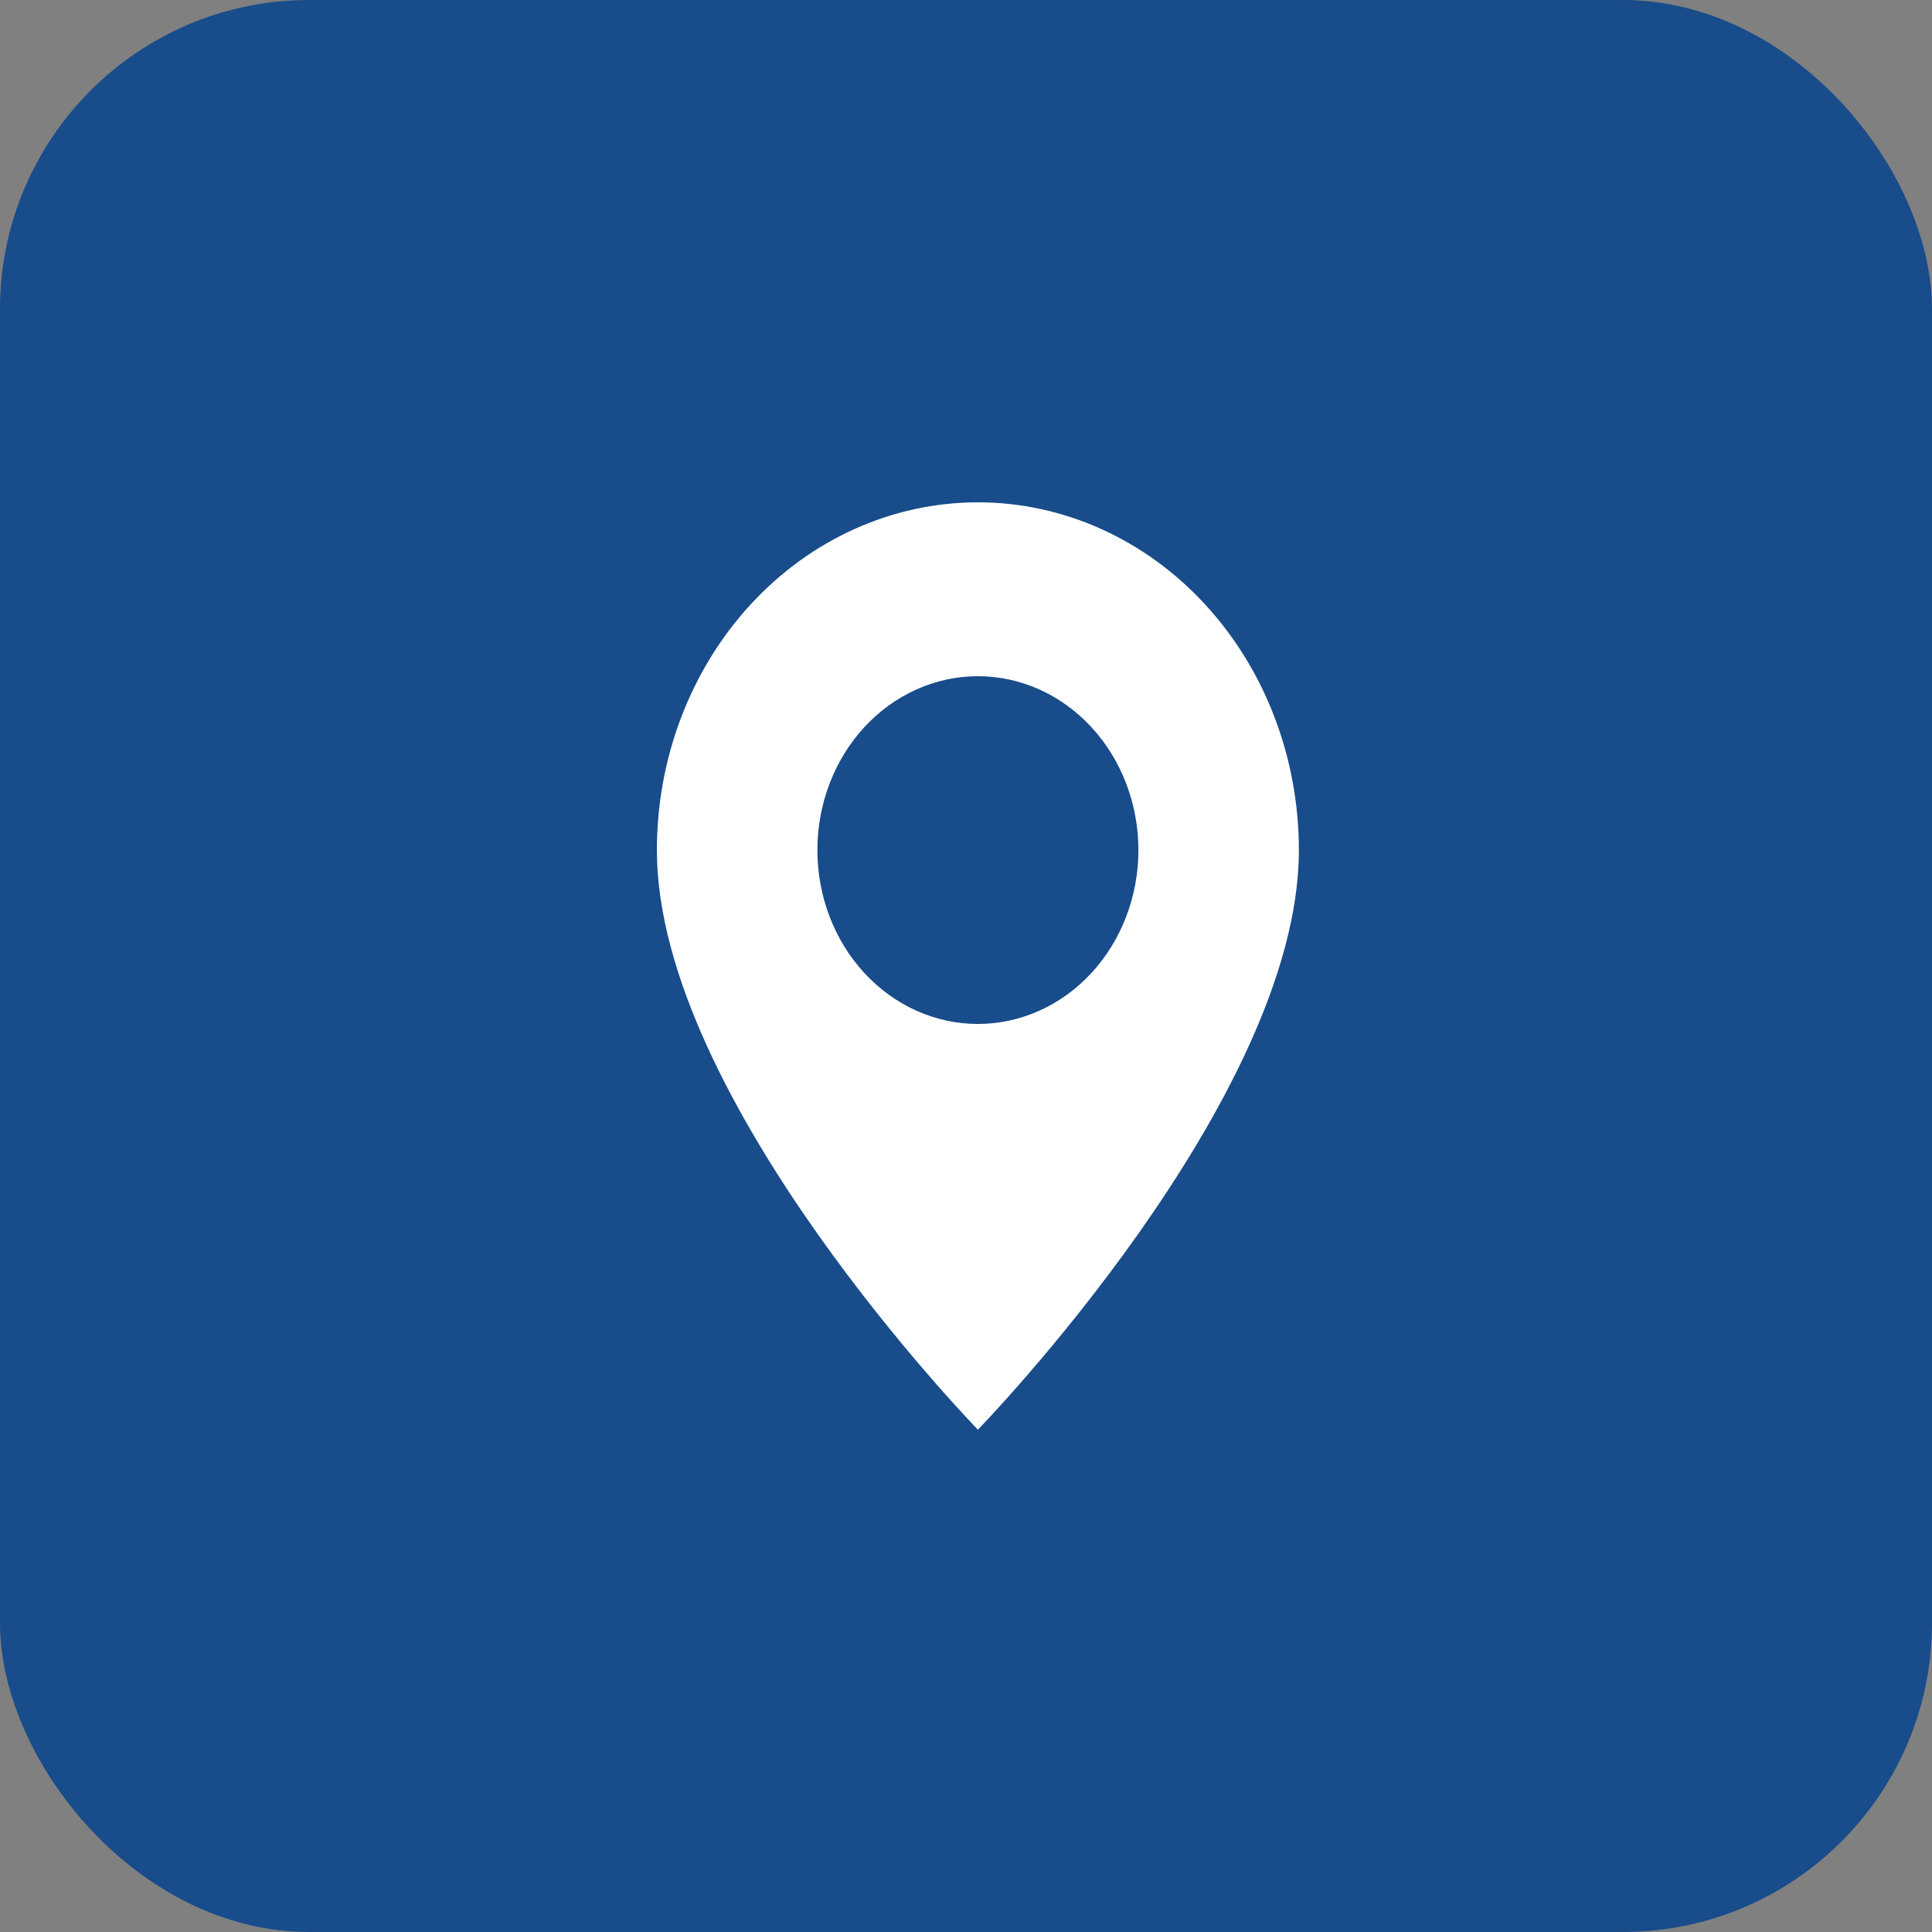 <svg width="50" height="50" viewBox="0 0 50 50" fill="none" xmlns="http://www.w3.org/2000/svg">
<rect x="0" y="0" width="50" height="50" fill="#808080" stroke="none"/>
<rect width="50" height="50" rx="8" fill="#184C8B"/>
<path d="M25.308 37C25.308 37 33.615 28.471 33.615 22C33.615 19.613 32.74 17.324 31.182 15.636C29.624 13.948 27.511 13 25.308 13C23.104 13 20.991 13.948 19.433 15.636C17.875 17.324 17 19.613 17 22C17 28.471 25.308 37 25.308 37ZM25.308 26.5C24.206 26.5 23.149 26.026 22.37 25.182C21.591 24.338 21.154 23.194 21.154 22C21.154 20.806 21.591 19.662 22.37 18.818C23.149 17.974 24.206 17.5 25.308 17.5C26.409 17.5 27.466 17.974 28.245 18.818C29.024 19.662 29.462 20.806 29.462 22C29.462 23.194 29.024 24.338 28.245 25.182C27.466 26.026 26.409 26.5 25.308 26.5Z" fill="white"/>
</svg>
